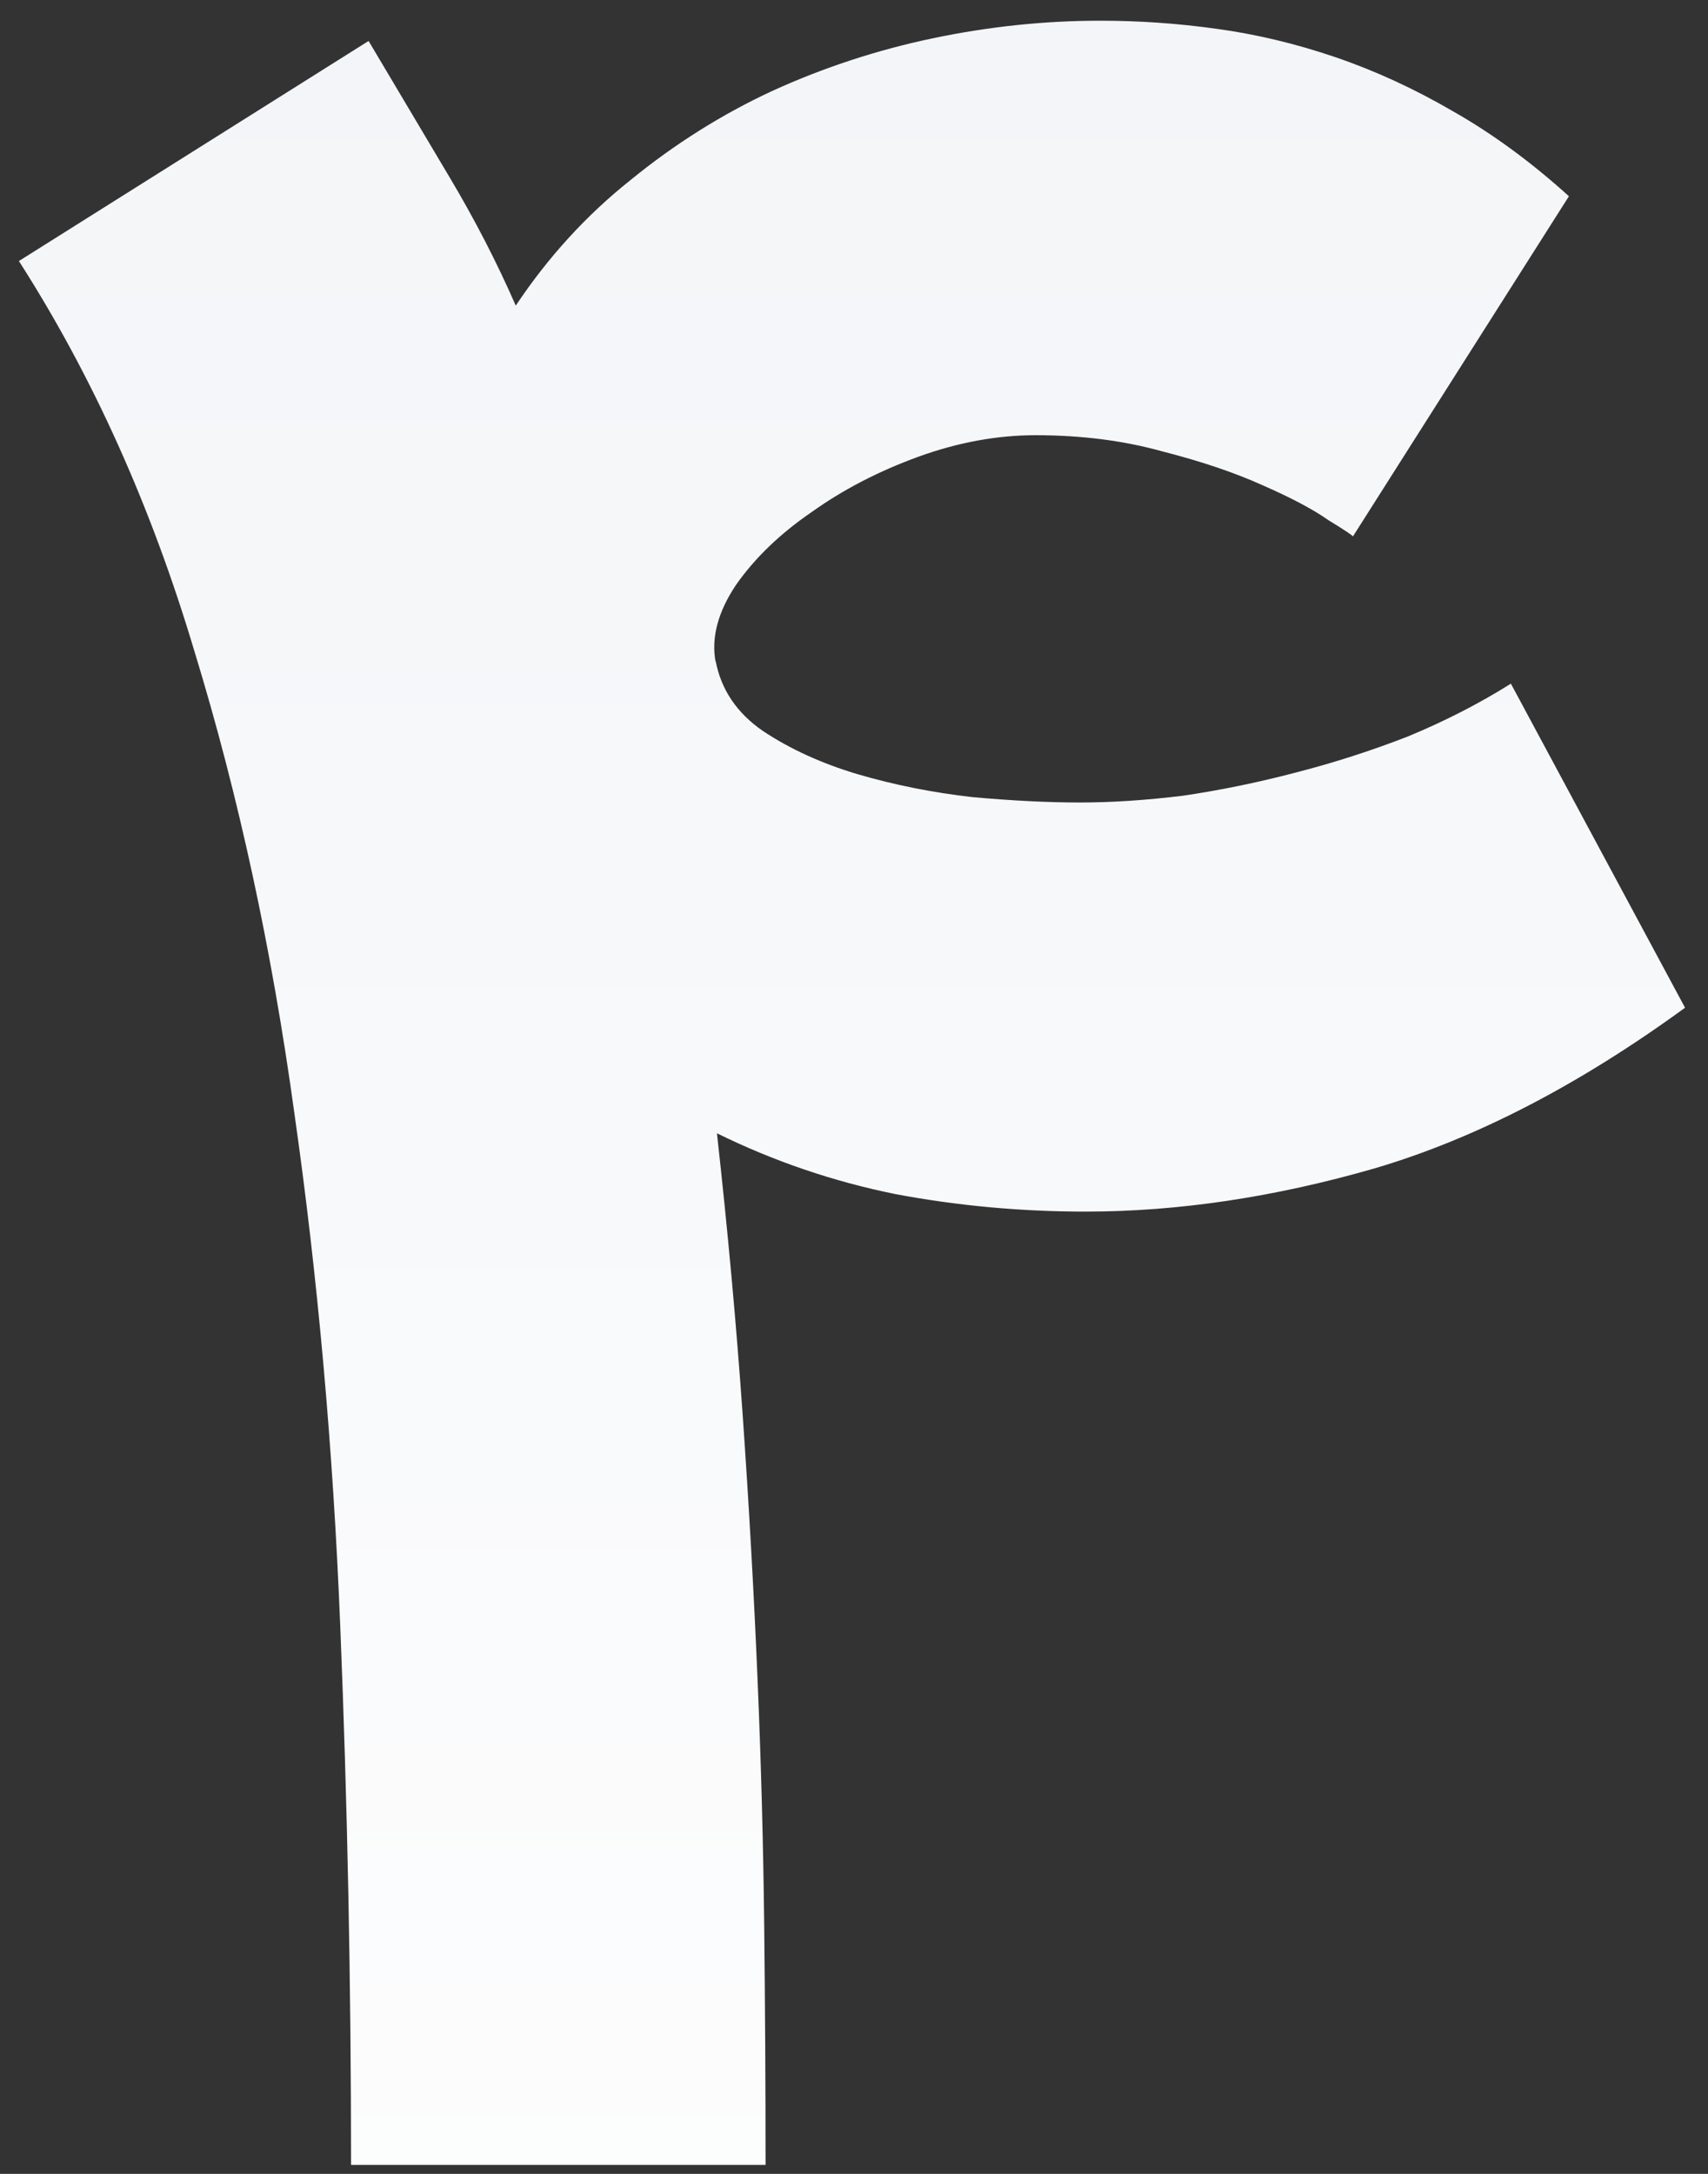 <svg xmlns="http://www.w3.org/2000/svg" width="66" height="84" viewBox="0 0 66 84" fill="none"><rect x="0" y="0" width="66" height="84" fill="#333333" stroke="none"/><path d="M41.948 46.817C39.444 46.817 36.991 46.591 34.591 46.139C32.191 45.652 29.896 44.87 27.704 43.791C28.122 47.548 28.452 51.165 28.696 54.644C28.939 58.122 29.13 61.513 29.27 64.817C29.409 68.087 29.496 71.287 29.53 74.417C29.565 77.513 29.583 80.591 29.583 83.652H13.565C13.565 76.626 13.426 69.687 13.148 62.835C12.87 55.948 12.278 49.339 11.374 43.009C10.504 36.678 9.217 30.73 7.513 25.165C5.843 19.565 3.583 14.539 0.73 10.087L14.243 1.583C15.357 3.461 16.4 5.217 17.374 6.852C18.348 8.487 19.2 10.139 19.93 11.809C21.183 9.93 22.661 8.313 24.365 6.957C26.07 5.565 27.896 4.417 29.843 3.513C31.826 2.609 33.896 1.93 36.052 1.478C38.209 1.026 40.365 0.8 42.522 0.8C44.017 0.8 45.513 0.904 47.009 1.113C48.539 1.322 50.07 1.687 51.6 2.209C53.13 2.73 54.644 3.426 56.139 4.296C57.67 5.165 59.165 6.261 60.626 7.583L52.278 20.73C52.278 20.696 51.965 20.487 51.339 20.104C50.748 19.687 49.896 19.235 48.783 18.748C47.704 18.261 46.417 17.826 44.922 17.444C43.426 17.026 41.791 16.817 40.017 16.817C38.522 16.817 37.009 17.096 35.478 17.652C33.948 18.209 32.574 18.922 31.357 19.791C30.139 20.626 29.165 21.565 28.435 22.609C27.739 23.652 27.478 24.643 27.652 25.583V25.53C27.861 26.643 28.47 27.548 29.478 28.244C30.522 28.939 31.739 29.496 33.13 29.913C34.556 30.33 36.035 30.626 37.565 30.8C39.096 30.939 40.487 31.009 41.739 31.009C42.956 31.009 44.278 30.922 45.704 30.748C47.13 30.539 48.574 30.244 50.035 29.861C51.53 29.478 52.991 29.009 54.417 28.452C55.843 27.861 57.165 27.183 58.383 26.417L65.113 38.939C61.009 41.93 57.009 44 53.113 45.148C49.252 46.261 45.53 46.817 41.948 46.817Z" fill="url(#paint0_linear_5908_10079)"></path><defs><linearGradient id="paint0_linear_5908_10079" x1="33" y1="-11" x2="33" y2="109" gradientUnits="userSpaceOnUse"><stop stop-color="#F2F4F7"></stop><stop offset="1" stop-color="white"></stop></linearGradient></defs></svg>